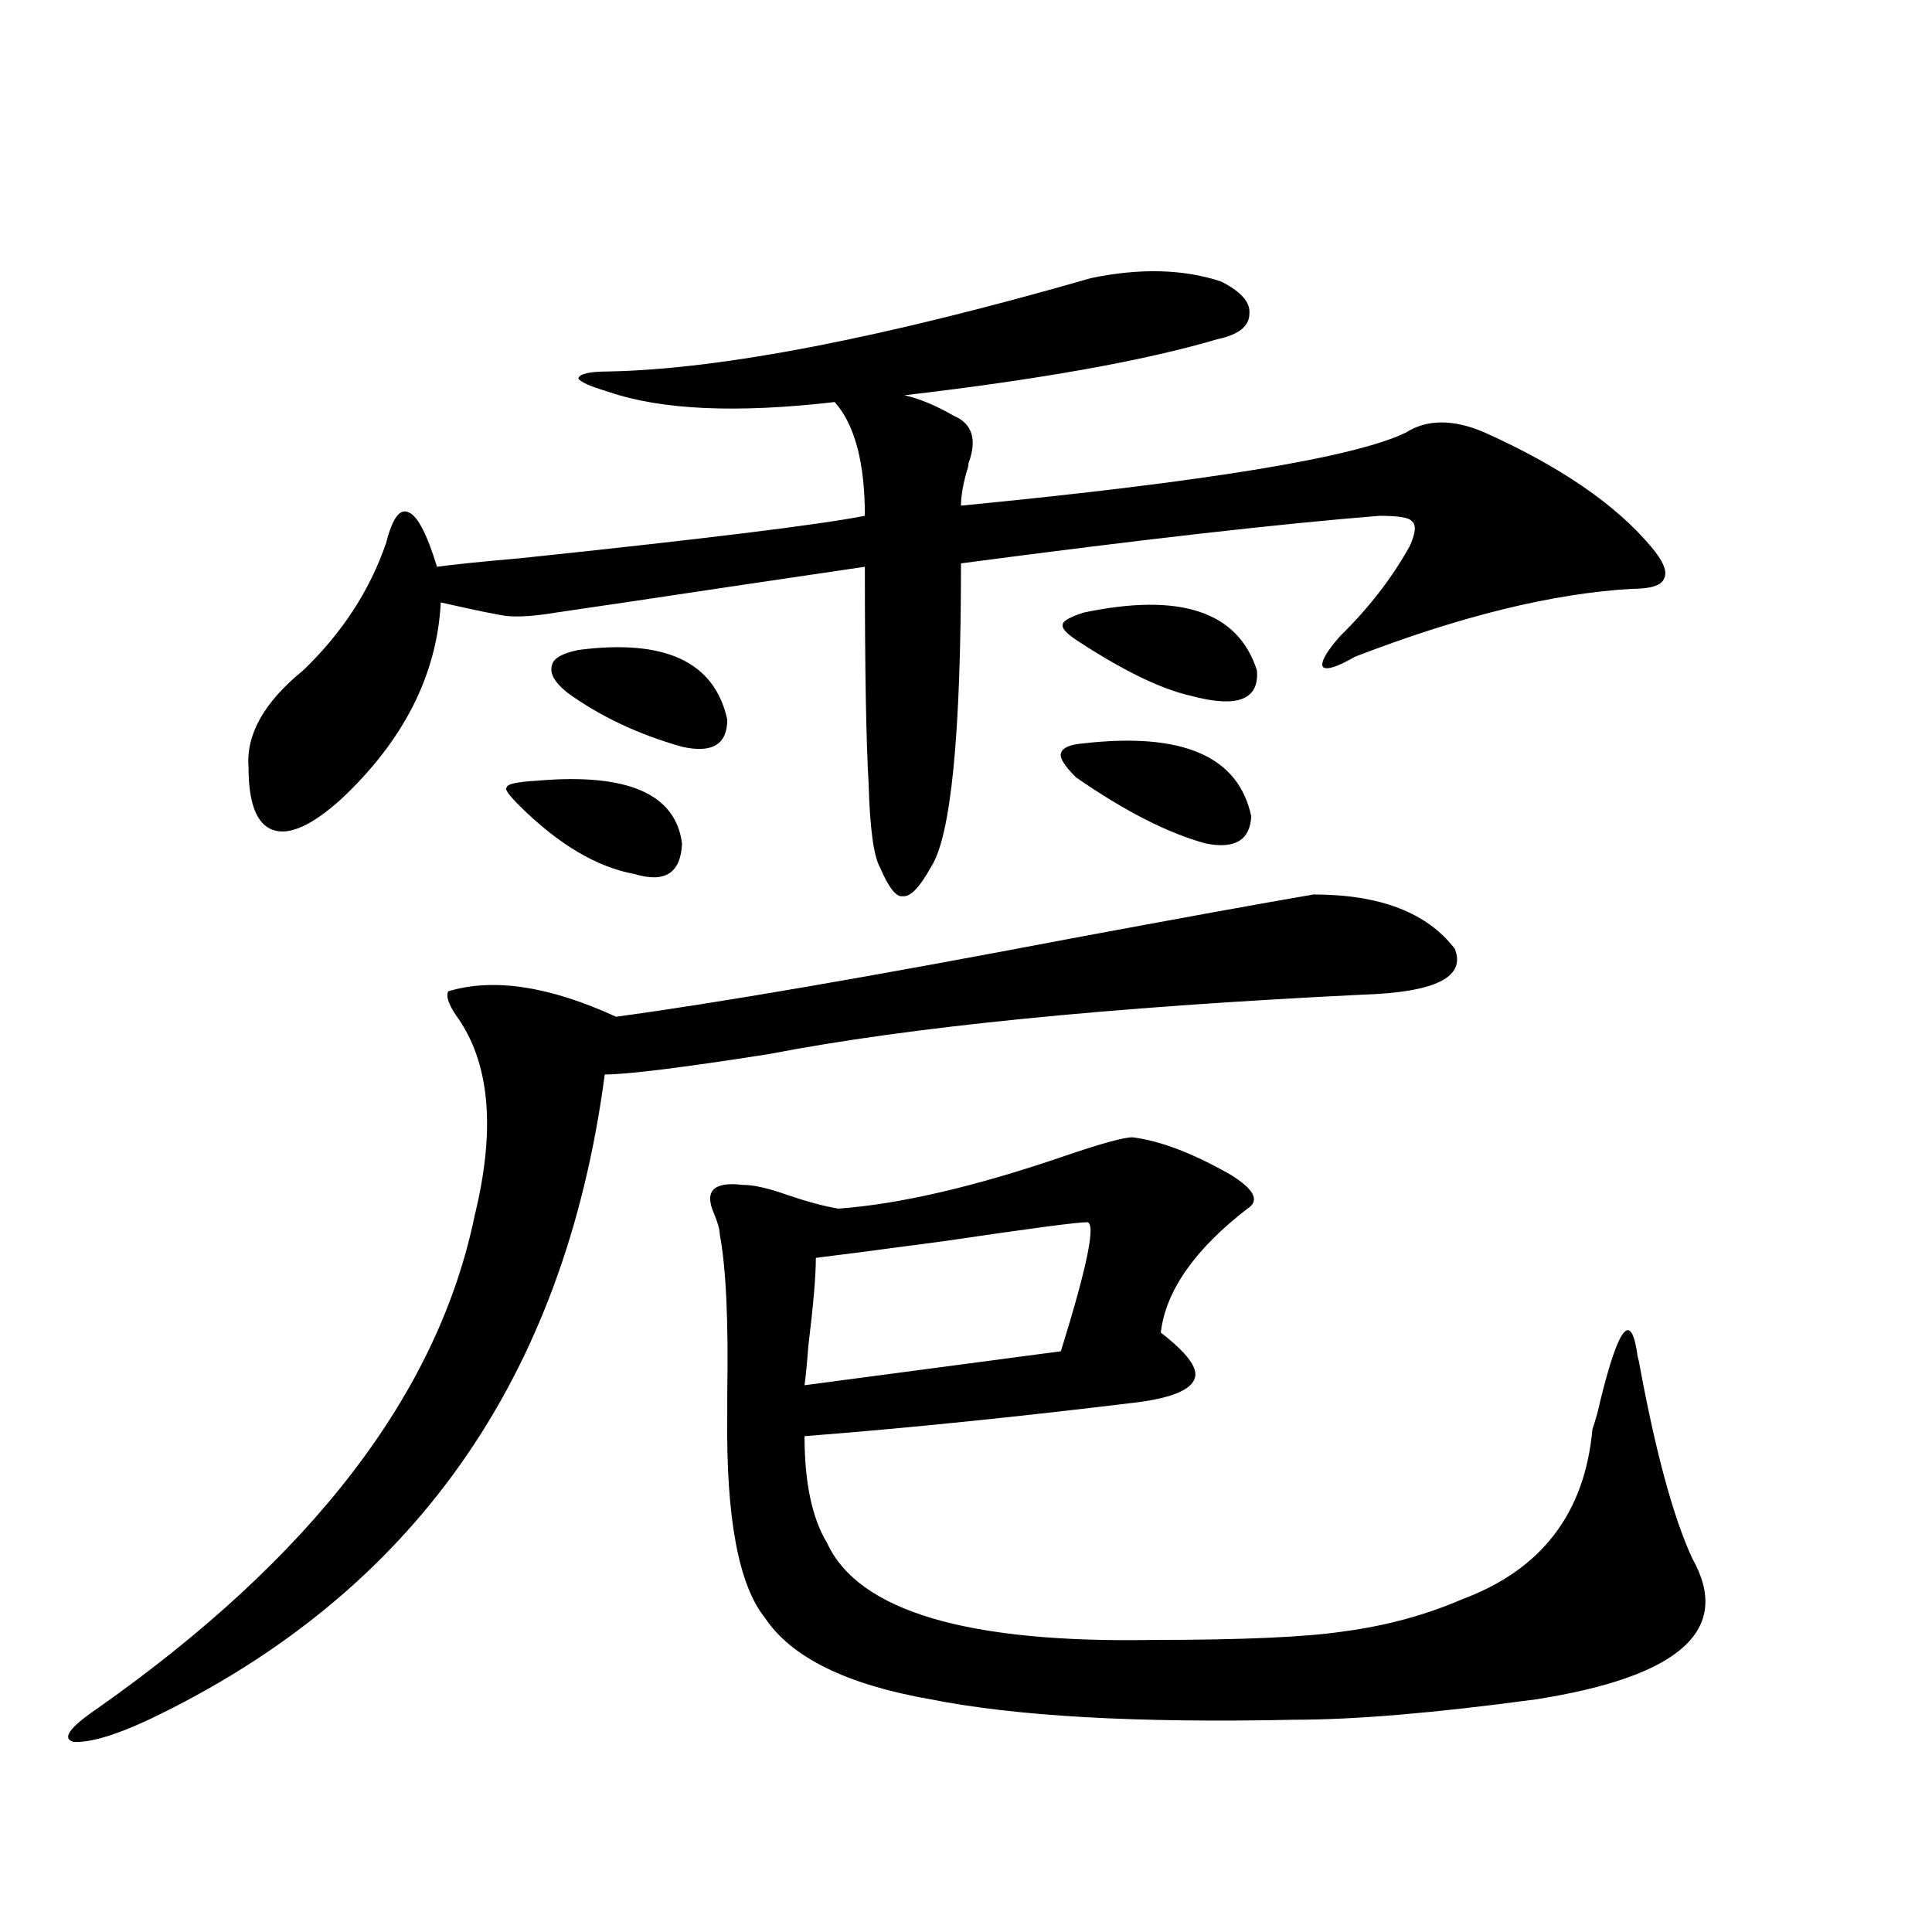 <?xml version="1.0" encoding="utf-8"?>
<!-- Generator: Adobe Illustrator 16.0.0, SVG Export Plug-In . SVG Version: 6.00 Build 0)  -->
<!DOCTYPE svg PUBLIC "-//W3C//DTD SVG 1.1//EN" "http://www.w3.org/Graphics/SVG/1.1/DTD/svg11.dtd">
<svg version="1.1" id="图层_1" xmlns="http://www.w3.org/2000/svg" xmlns:xlink="http://www.w3.org/1999/xlink" x="0px" y="0px"
	 width="1000px" height="1000px" viewBox="0 0 1000 1000" enable-background="new 0 0 1000 1000" xml:space="preserve">
<path d="M232.043,513.082c23.414-7.031,52.347-2.637,86.827,13.184c52.026-7.031,130.394-20.503,235.116-40.43
	c56.584-10.547,98.534-18.155,125.851-22.852c34.466,0,58.855,9.38,73.169,28.125c5.854,14.653-10.091,22.563-47.804,23.73
	c-132.039,6.455-234.476,16.699-307.31,30.762c-44.877,7.031-73.169,10.547-84.876,10.547
	c-20.822,157.626-99.51,268.945-236.092,333.984c-17.561,8.198-30.578,12.002-39.023,11.426c-5.854-1.758-1.951-7.333,11.707-16.699
	c111.857-78.511,177.222-163.765,196.093-255.762c11.052-45.113,7.805-79.678-9.756-103.711
	C232.043,519.537,230.732,515.431,232.043,513.082z M564.718,143.942c25.365-5.273,47.804-4.683,67.315,1.758
	c10.396,5.273,15.274,10.849,14.634,16.699c0,6.455-5.533,10.849-16.585,13.184c-37.728,11.137-91.705,20.805-161.947,29.004
	c7.805,1.758,16.25,5.273,25.365,10.547c9.756,4.106,12.348,12.305,7.805,24.609c0,1.181-0.335,2.637-0.976,4.395
	c-1.951,7.031-2.927,12.895-2.927,17.578c126.826-12.305,203.563-24.898,230.238-37.793c11.052-7.031,24.71-7.031,40.975,0
	c39.023,17.578,67.636,37.216,85.852,58.887c6.494,7.622,8.78,13.184,6.829,16.699c-1.311,3.516-6.829,5.273-16.585,5.273
	c-40.975,2.348-88.778,14.063-143.411,35.156c-9.115,5.273-14.634,7.031-16.585,5.273c-1.311-2.334,1.616-7.608,8.78-15.82
	c14.954-14.639,26.981-30.171,36.097-46.582c3.247-7.031,3.567-11.426,0.976-13.184c-1.311-1.758-6.829-2.637-16.585-2.637
	c-51.386,4.106-123.579,12.305-216.58,24.609c0,89.072-5.213,141.504-15.609,157.324c-5.854,10.547-10.731,15.532-14.634,14.941
	c-3.262,0.591-7.164-4.395-11.707-14.941c-3.262-5.85-5.213-20.215-5.854-43.066c-1.311-22.261-1.951-59.766-1.951-112.5
	c-11.707,1.758-33.505,4.985-65.364,9.668c-42.926,6.455-74.479,11.137-94.632,14.063c-10.411,1.758-18.871,2.348-25.365,1.758
	c-4.558-0.577-15.944-2.925-34.146-7.031c-1.951,37.505-19.191,71.494-51.706,101.953c-14.969,13.486-26.676,18.759-35.121,15.82
	c-8.46-2.925-12.683-13.76-12.683-32.52c-1.311-16.988,8.125-33.687,28.292-50.098c20.152-19.336,34.466-41.309,42.926-65.918
	c3.247-12.881,7.149-18.155,11.707-15.82c4.543,1.758,9.421,11.137,14.634,28.125c8.445-1.167,22.759-2.637,42.926-4.395
	c94.952-9.956,154.463-17.276,178.532-21.973c0-27.534-5.213-47.159-15.609-58.887c-50.73,5.864-89.754,4.106-117.07-5.273
	c-9.756-2.925-14.969-5.273-15.609-7.031c0.641-2.334,5.854-3.516,15.609-3.516C373.503,191.114,456.748,175.006,564.718,143.942z
	 M277.896,404.098c46.828-4.092,71.858,6.743,75.12,32.52c-0.655,15.244-8.78,20.517-24.39,15.82
	c-19.512-3.516-39.358-15.23-59.511-35.156c-5.854-5.85-8.14-9.077-6.829-9.668C262.286,405.856,267.484,404.688,277.896,404.098z
	 M299.358,336.422c44.877-5.85,70.563,6.152,77.071,36.035c0,12.895-7.805,17.578-23.414,14.063
	c-22.773-6.441-42.605-15.82-59.511-28.125c-6.509-5.273-9.115-9.956-7.805-14.063C286.341,340.817,290.898,338.18,299.358,336.422z
	 M589.107,725.778c-62.438,7.622-119.997,13.486-172.679,17.578c0,24.033,3.902,42.49,11.707,55.371
	c16.25,35.156,72.514,51.855,168.776,50.098c46.173,0,79.022-1.469,98.534-4.395c22.104-2.939,42.591-8.501,61.462-16.699
	c40.975-15.23,63.413-44.522,67.315-87.891c1.951-5.85,3.247-10.547,3.902-14.063c9.756-39.839,16.25-47.749,19.512-23.73
	c0.641,2.348,0.976,3.818,0.976,4.395c8.445,45.703,17.561,79.102,27.316,100.195c20.808,36.914-6.188,61.221-80.974,72.949
	c-52.041,7.031-93.656,10.547-124.875,10.547c-81.309,1.758-144.066-1.758-188.288-10.547
	c-43.581-7.622-72.193-21.684-85.852-42.188c-13.658-16.988-20.167-51.855-19.512-104.59c0-1.758,0-5.562,0-11.426
	c0.641-38.081-0.655-65.616-3.902-82.617c0-2.334-0.976-5.85-2.927-10.547c-5.213-11.714-0.335-16.699,14.634-14.941
	c5.854,0,13.658,1.758,23.414,5.273c10.396,3.516,19.177,5.864,26.341,7.031c31.859-2.334,70.883-11.426,117.07-27.246
	c18.856-6.441,30.563-9.668,35.121-9.668c14.299,1.758,31.219,8.212,50.73,19.336c12.348,7.622,15.274,13.486,8.78,17.578
	c-27.316,21.094-42.285,42.49-44.877,64.16c13.658,10.547,19.512,18.457,17.561,23.73
	C616.424,719.337,606.668,723.443,589.107,725.778z M562.767,632.614c-5.213,0-29.603,3.227-73.169,9.668
	c-35.121,4.697-57.56,7.622-67.315,8.789c0,9.38-1.311,24.609-3.902,45.703c-0.655,8.789-1.311,15.532-1.951,20.215l132.68-17.578
	C562.767,655.465,567.31,633.204,562.767,632.614z M560.815,384.762c51.371-5.85,80.318,6.743,86.827,37.793
	c-0.655,12.305-8.46,17.001-23.414,14.063c-19.512-5.273-41.95-16.699-67.315-34.277c-5.854-5.85-8.46-9.956-7.805-12.305
	C549.749,387.11,553.651,385.353,560.815,384.762z M560.815,317.086c50.075-10.547,79.998-0.577,89.754,29.883
	c1.296,15.244-10.091,19.638-34.146,13.184c-15.609-3.516-35.456-13.184-59.511-29.004c-5.213-3.516-7.484-6.152-6.829-7.91
	C550.084,321.481,553.651,319.435,560.815,317.086z"/>
</svg>
